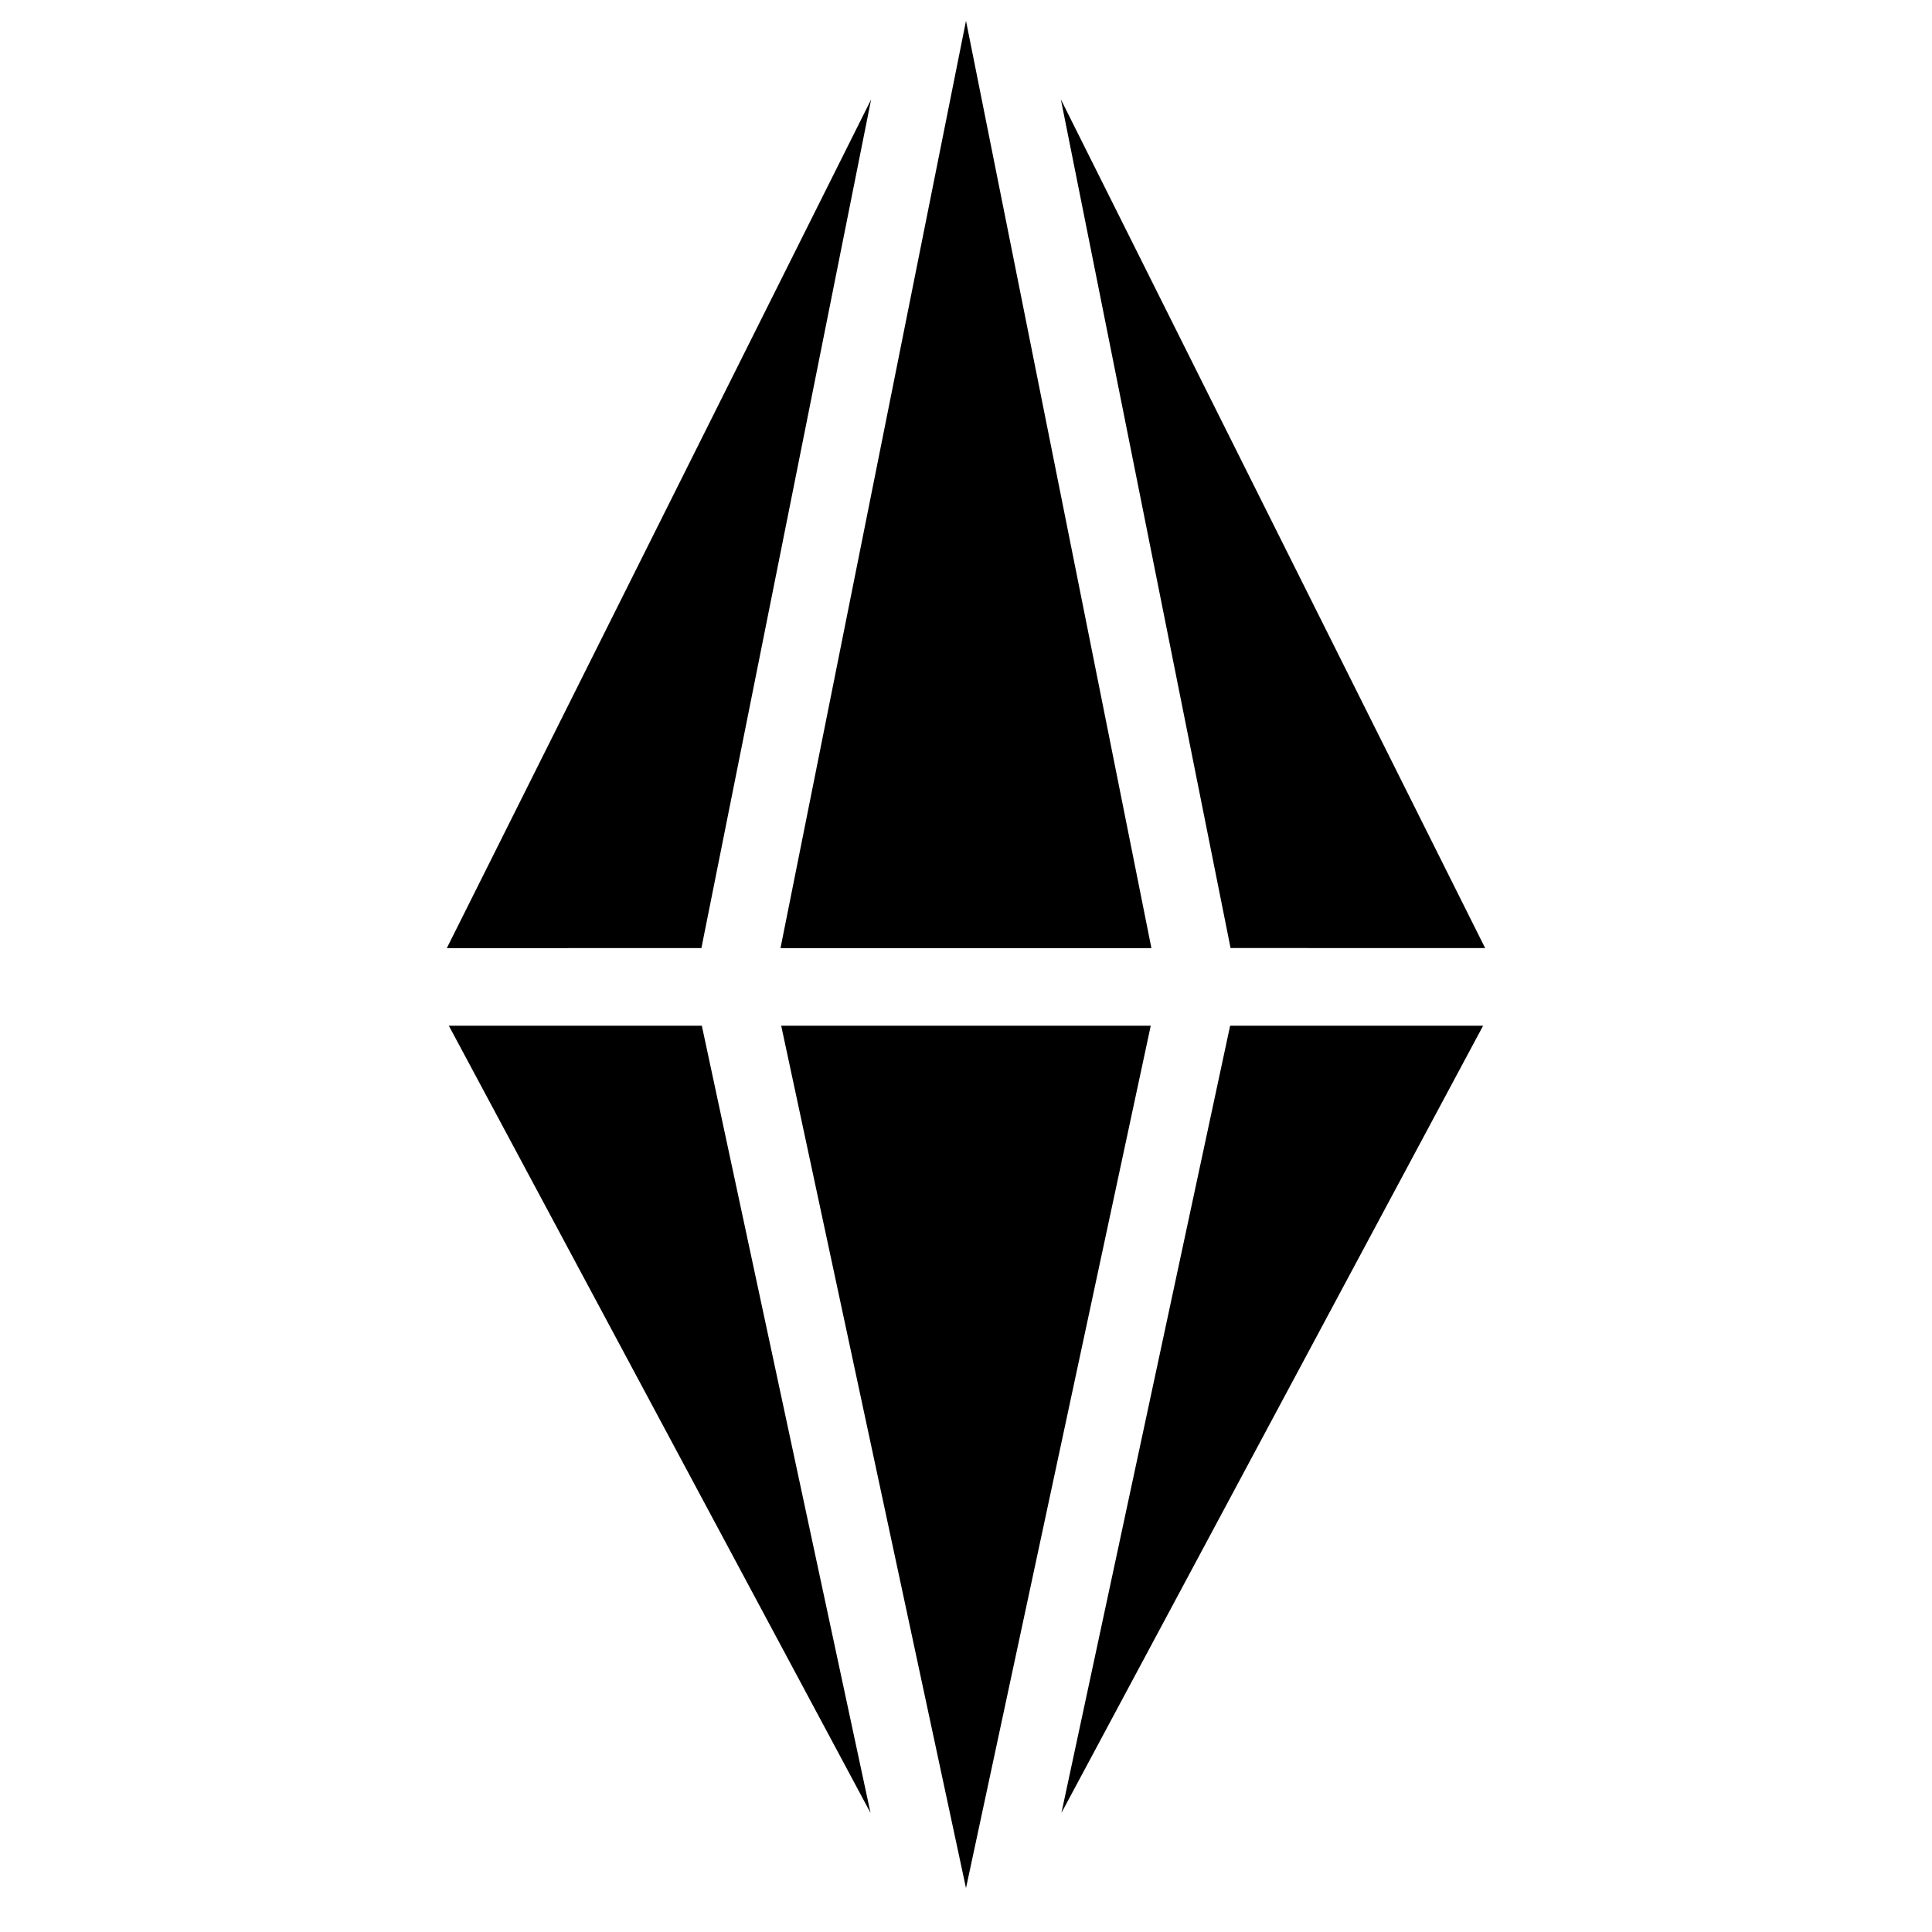 <?xml version="1.0" encoding="UTF-8"?>
<!-- Uploaded to: SVG Repo, www.svgrepo.com, Generator: SVG Repo Mixer Tools -->
<svg fill="#000000" width="800px" height="800px" version="1.1" viewBox="144 144 512 512" xmlns="http://www.w3.org/2000/svg">
 <g fill-rule="evenodd">
  <path d="m329.88 395.25 22.496-112.45 22.484-112.45-112.45 224.91z"/>
  <path d="m470 415.82-44.707 208.61 111.75-208.61z"/>
  <path d="m329.99 415.82h-67.047l111.75 208.61z"/>
  <path d="m400 149.51-49.16 245.75h98.297z"/>
  <path d="m448.96 415.82h-97.934l48.973 228.54z"/>
  <path d="m537.58 395.25-112.44-224.91 22.484 112.45 22.488 112.45z"/>
 </g>
</svg>